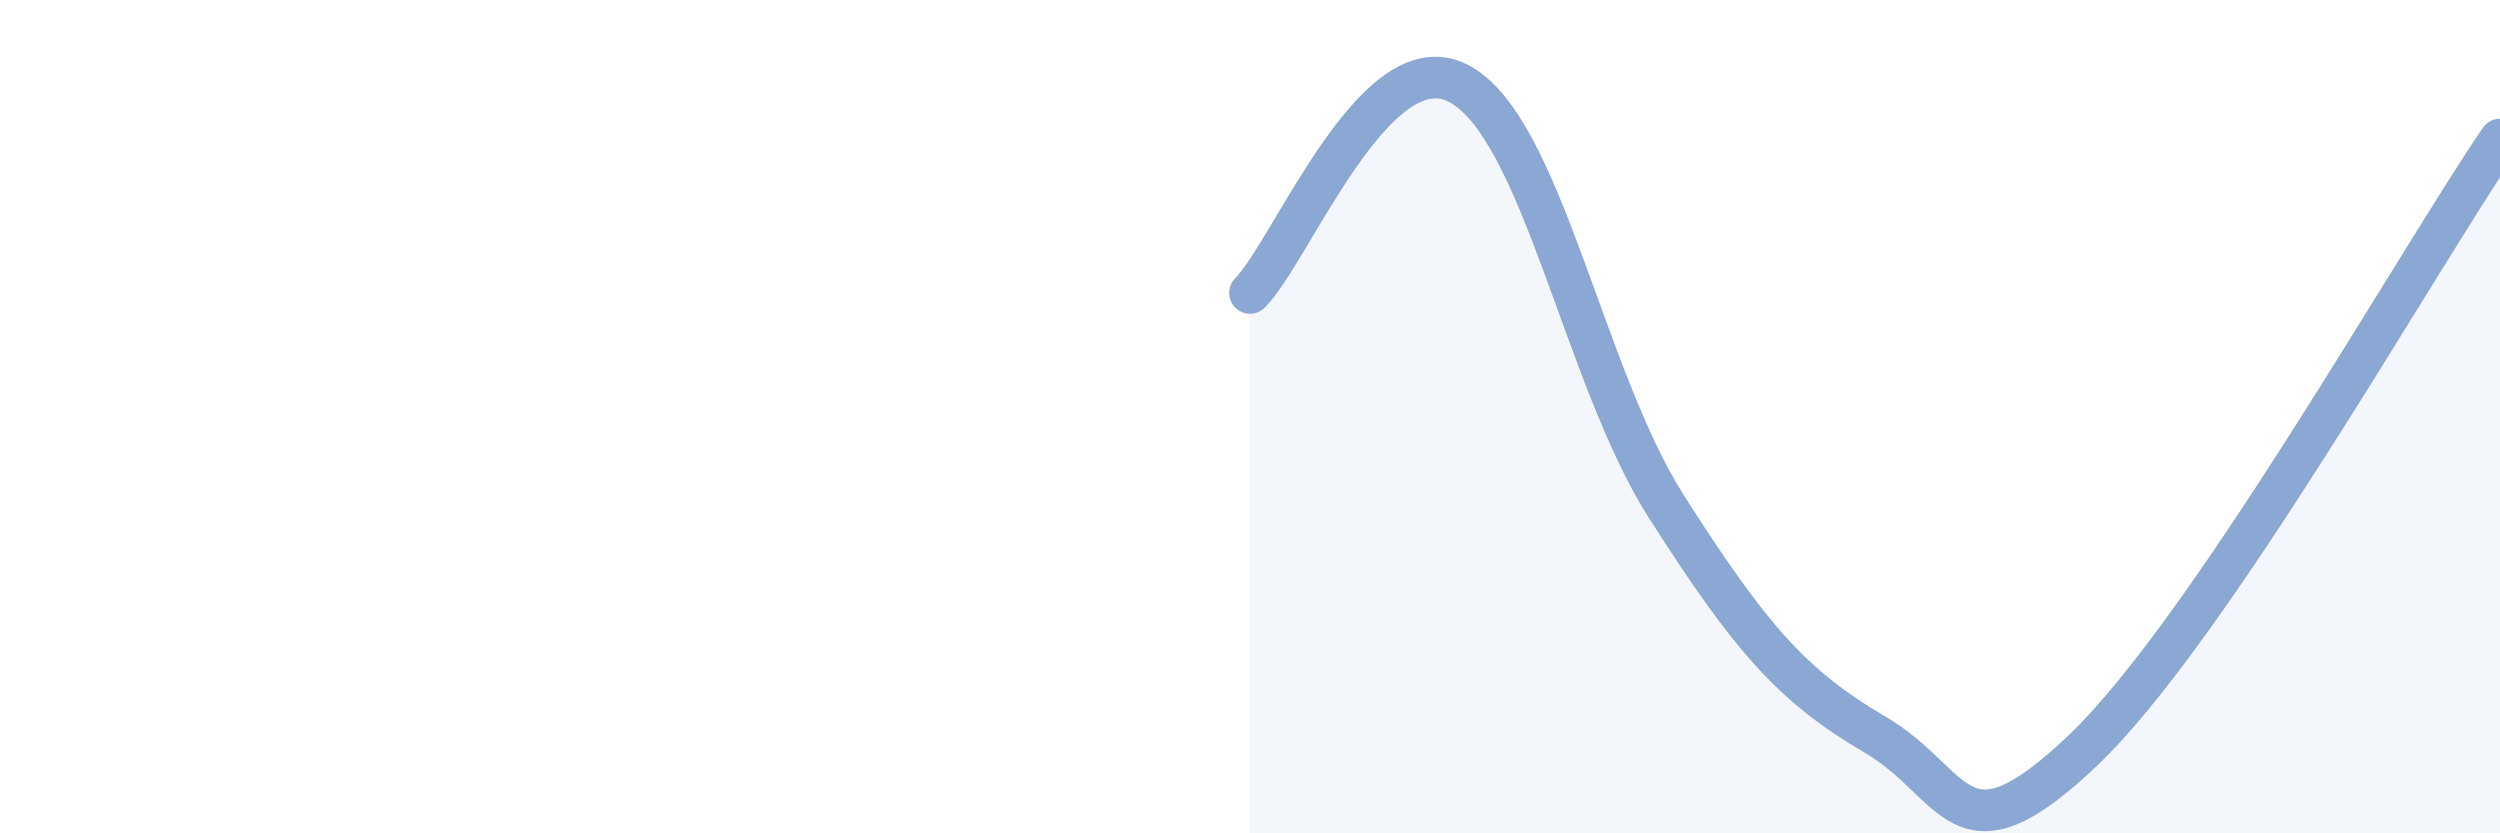 
    <svg width="60" height="20" viewBox="0 0 60 20" xmlns="http://www.w3.org/2000/svg">
      <path
        d="M 30,7.03 C 31,6.02 33,0.97 35,2 C 37,3.03 38,9.04 40,12.17 C 42,15.3 43,16.46 45,17.63 C 47,18.8 47,20.86 50,18 C 53,15.14 58,6.28 60,3.35L60 20L30 20Z"
        fill="#8ba7d3"
        opacity="0.1"
        stroke-linecap="round"
        stroke-linejoin="round"
      />
      <path
        d="M 30,7.03 C 31,6.02 33,0.97 35,2 C 37,3.03 38,9.04 40,12.17 C 42,15.3 43,16.46 45,17.63 C 47,18.8 47,20.86 50,18 C 53,15.14 58,6.28 60,3.35"
        stroke="#8ba7d3"
        stroke-width="1"
        fill="none"
        stroke-linecap="round"
        stroke-linejoin="round"
      />
    </svg>
  